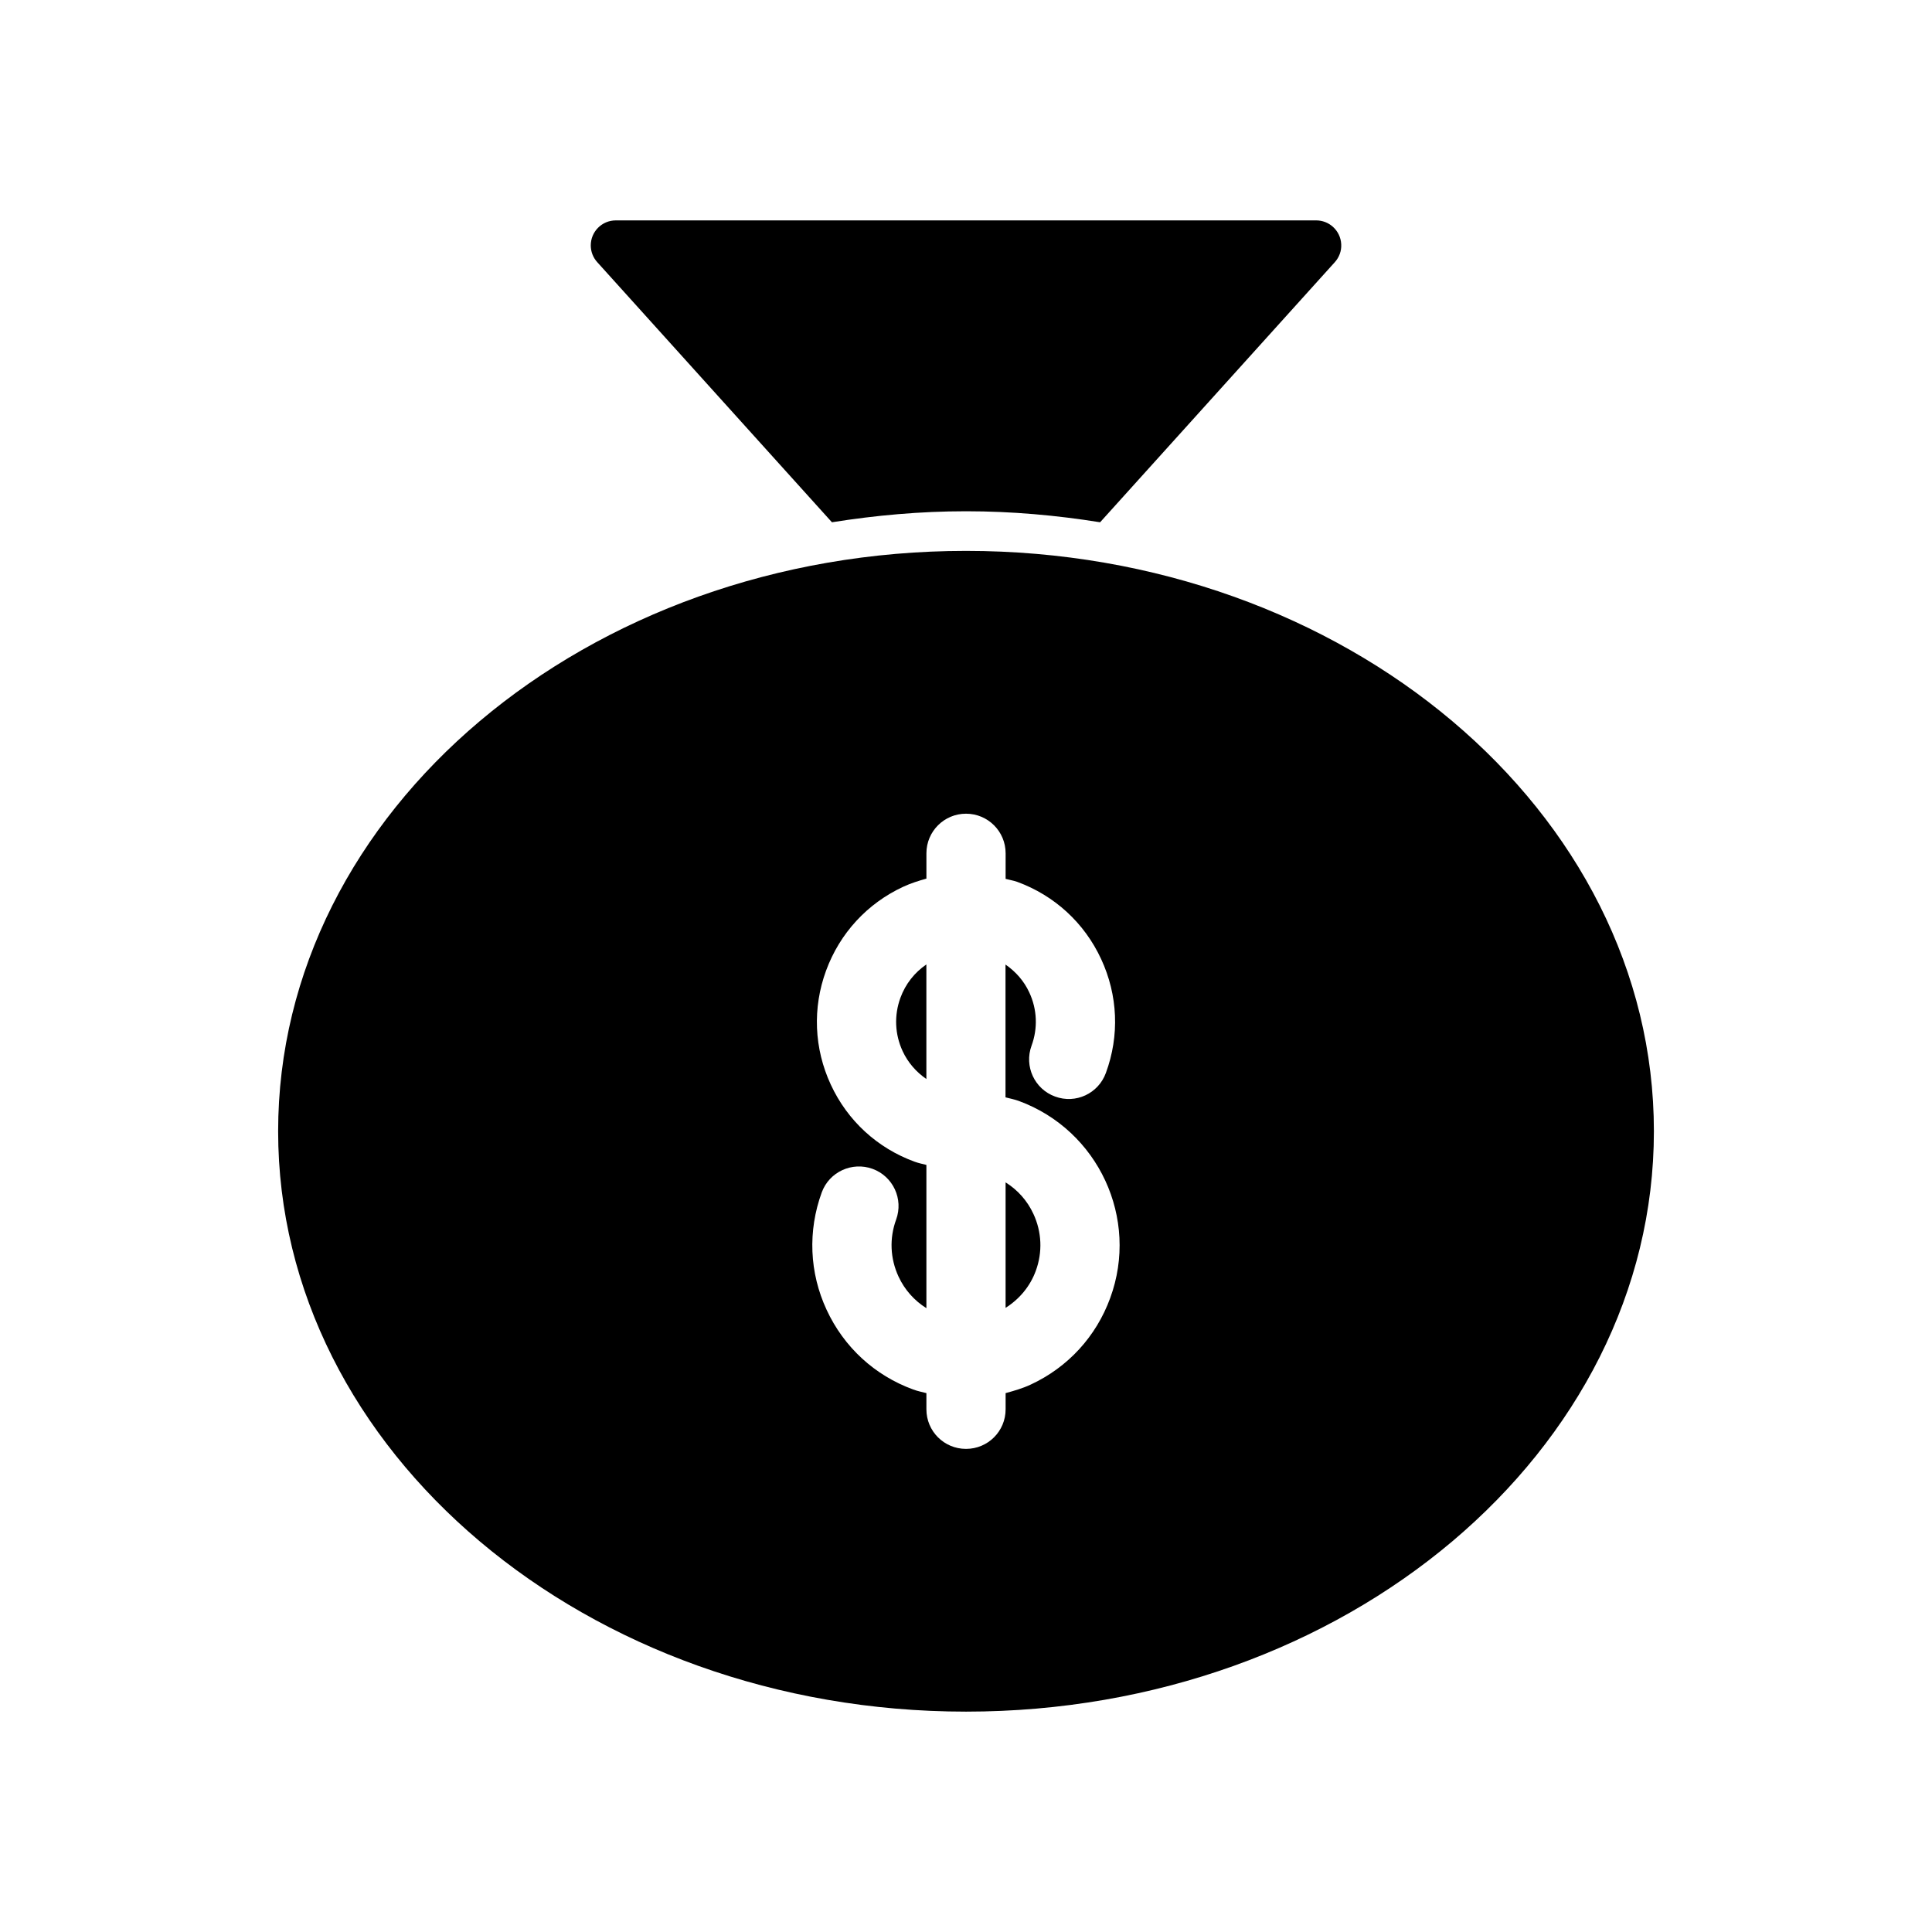 <?xml version="1.0" encoding="UTF-8"?>
<!-- The Best Svg Icon site in the world: iconSvg.co, Visit us! https://iconsvg.co -->
<svg fill="#000000" width="800px" height="800px" version="1.1" viewBox="144 144 512 512" xmlns="http://www.w3.org/2000/svg">
 <g>
  <path d="m400.01 289.99c-100.52 0-182.3 69-182.3 153.8 0 84.809 81.785 153.81 182.3 153.81 100.51 0 182.29-69 182.29-153.81 0-84.805-81.773-153.8-182.29-153.8zm38.207 198c-3.727 10.211-11.211 18.367-21.086 22.945-2.152 1.008-4.387 1.637-6.633 2.258v4.281c0 5.824-4.691 10.496-10.496 10.496s-10.496-4.672-10.496-10.496v-4.281c-1.164-0.305-2.363-0.535-3.504-0.965-10.211-3.727-18.348-11.211-22.934-21.098-4.578-9.844-5.027-20.906-1.301-31.121 1.996-5.457 8.039-8.219 13.465-6.254 5.449 1.984 8.238 8.02 6.254 13.445-1.816 4.965-1.586 10.309 0.629 15.094 1.617 3.504 4.188 6.371 7.391 8.387v-37.965c-1.027-0.262-2.078-0.473-3.086-0.84-9.91-3.609-17.812-10.863-22.25-20.438-4.441-9.574-4.879-20.309-1.258-30.195 3.633-9.91 10.895-17.812 20.469-22.25 1.984-0.922 4.062-1.574 6.129-2.152v-6.707c0-5.805 4.691-10.496 10.496-10.496 5.805 0 10.496 4.691 10.496 10.496l-0.004 6.773c1.027 0.285 2.066 0.43 3.086 0.797 9.887 3.621 17.801 10.883 22.23 20.457 4.449 9.582 4.902 20.301 1.25 30.195-1.984 5.438-7.996 8.262-13.465 6.234-5.449-1.984-8.219-8.02-6.234-13.457 1.699-4.617 1.5-9.656-0.598-14.137-1.406-3.043-3.602-5.512-6.297-7.379v35.191c1.164 0.305 2.371 0.535 3.504 0.945 21.113 7.75 31.977 31.18 24.242 52.234z"/>
  <path d="m383.21 422.57c-2.078-4.481-2.289-9.488-0.586-14.148 1.332-3.652 3.738-6.688 6.875-8.836v30.363c-2.68-1.84-4.883-4.348-6.289-7.379z"/>
  <path d="m418.5 480.77c-1.512 4.144-4.348 7.504-8.008 9.824v-33.25c3.191 1.984 5.762 4.859 7.379 8.367 2.215 4.773 2.445 10.125 0.629 15.059z"/>
  <path d="m302.27 213.47c-1.102-1.219-1.711-2.793-1.711-4.43 0-3.664 2.969-6.633 6.633-6.633h185.62c1.637 0 3.223 0.609 4.441 1.711 1.312 1.188 2.09 2.812 2.184 4.586 0.105 1.762-0.516 3.465-1.699 4.777l-62.199 68.926c-11.535-1.848-23.387-2.918-35.527-2.918-12.156 0-24.004 1.082-35.539 2.918z"/>
 </g>
</svg>